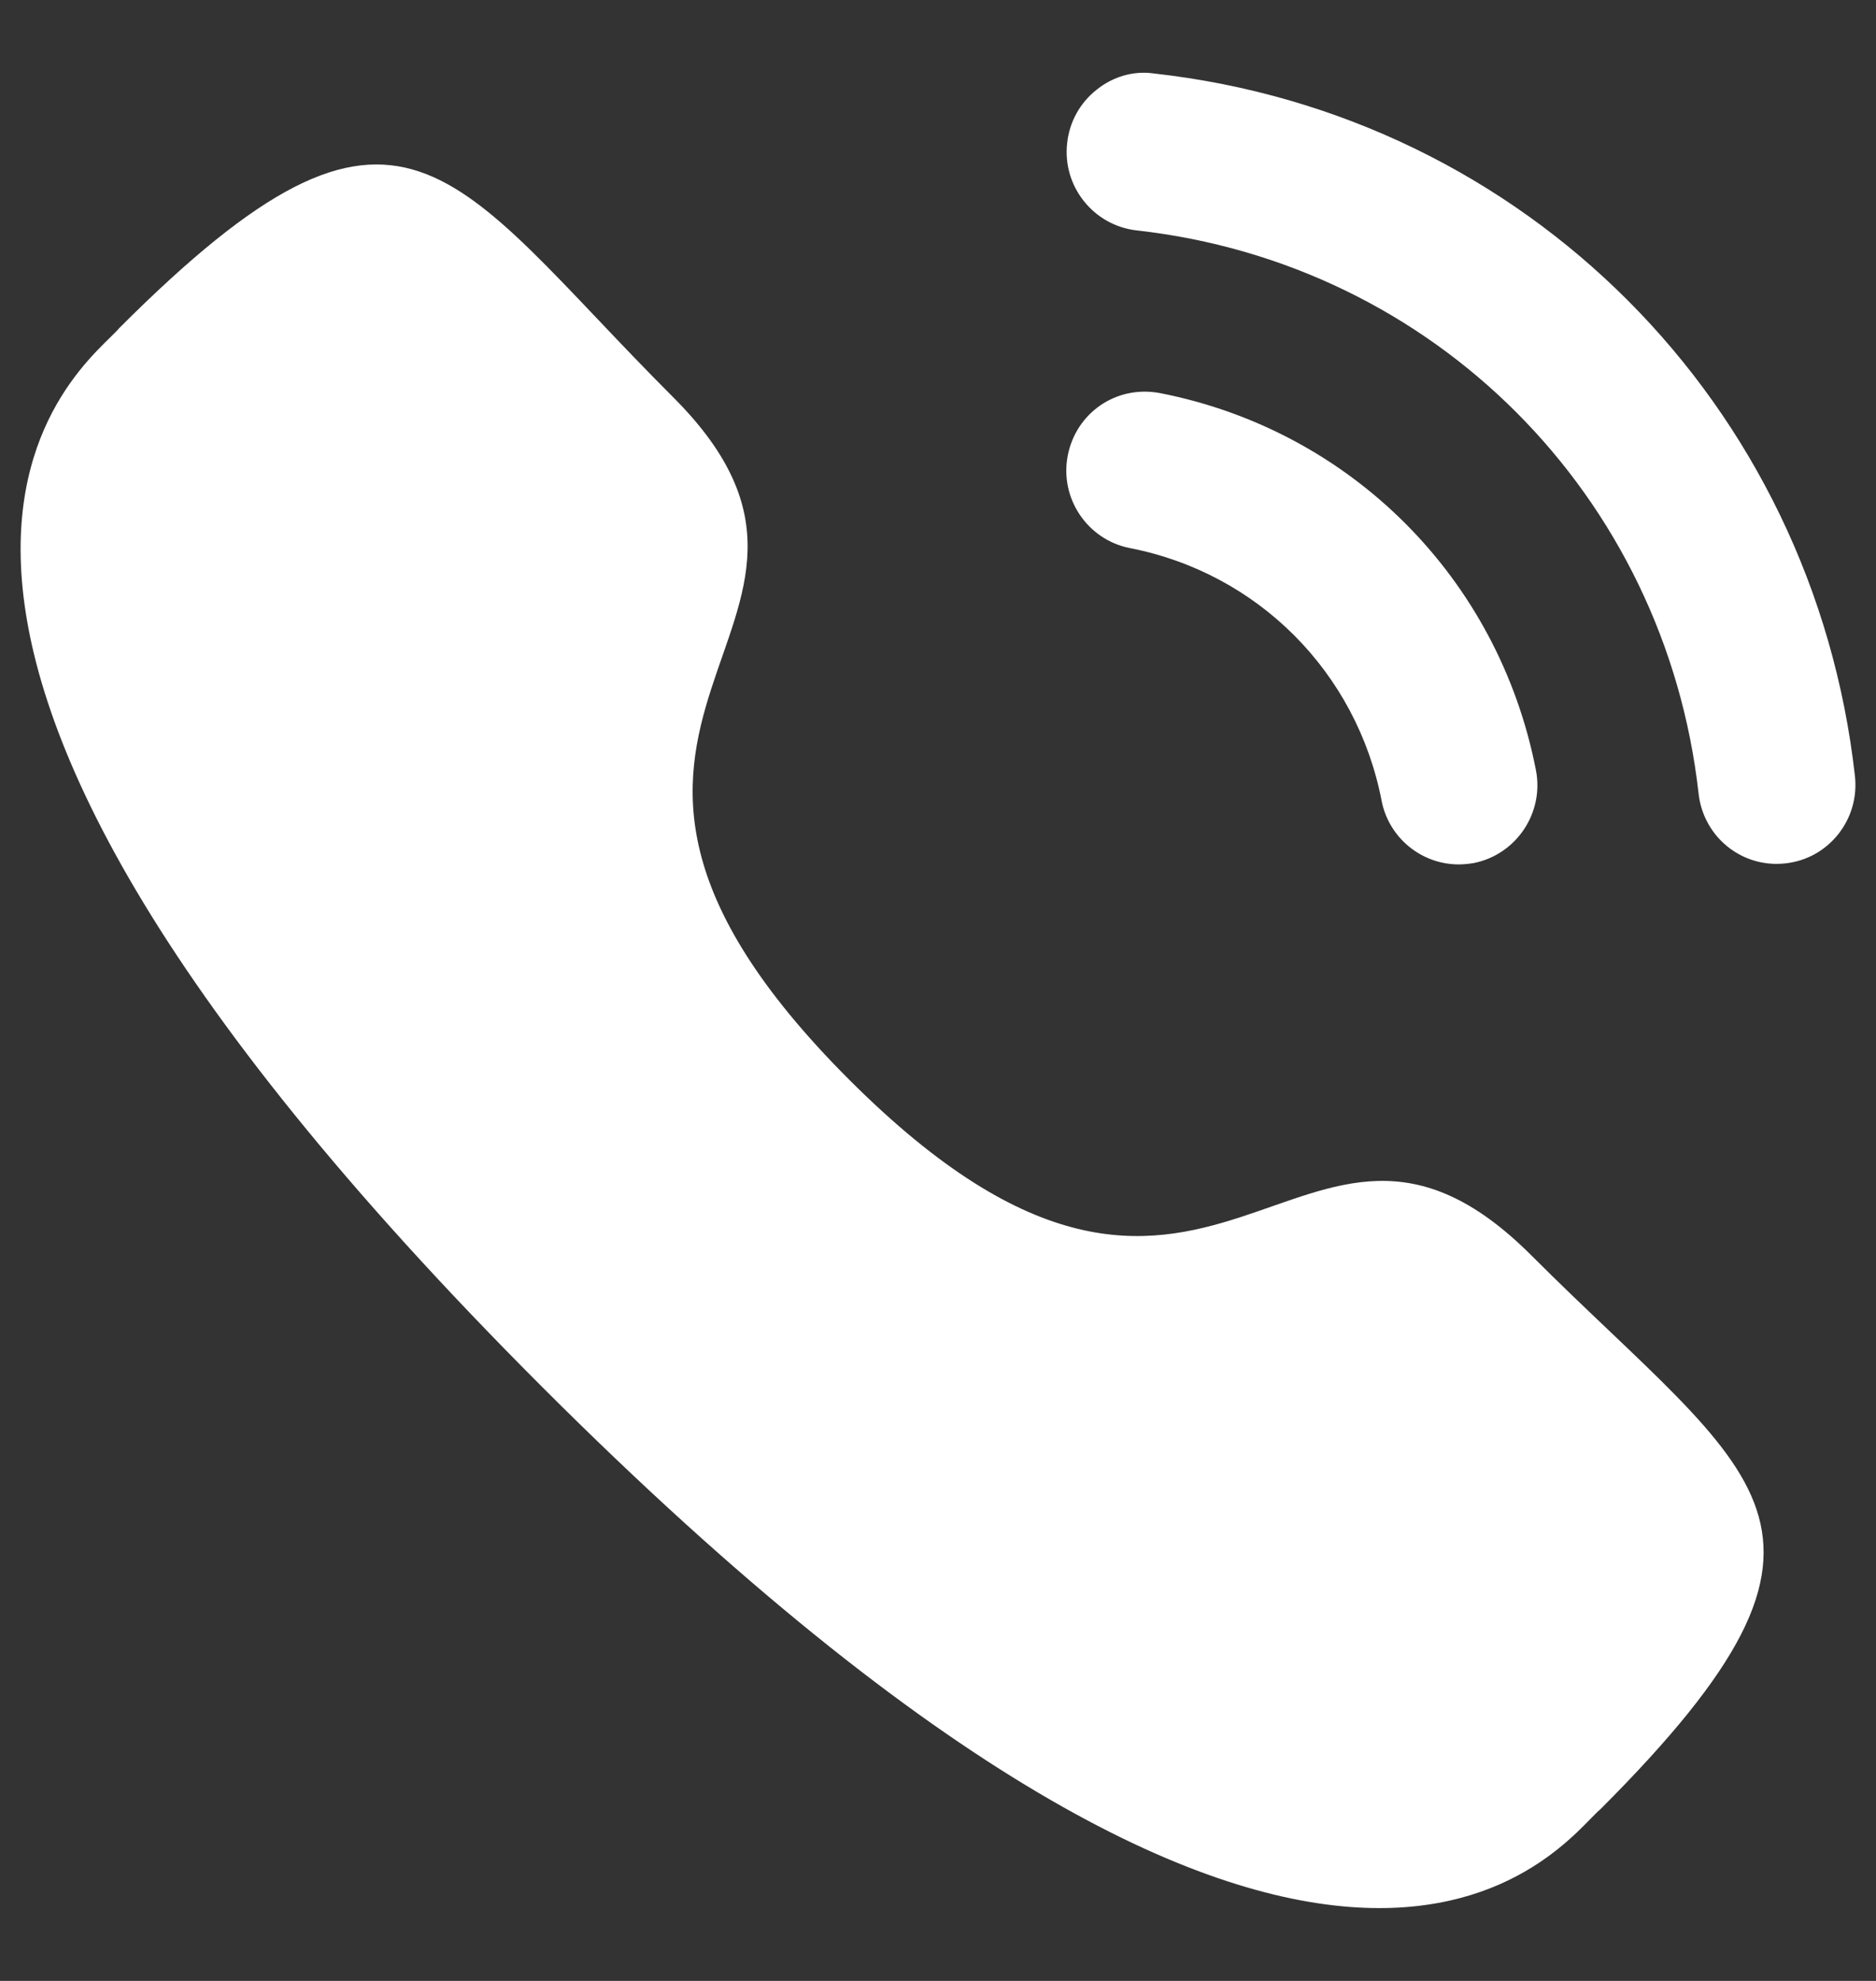 <svg xmlns="http://www.w3.org/2000/svg" width="18" height="19" viewBox="0 0 18 19" fill="none"><rect x="0" y="0" width="18" height="19" fill="#333333" stroke="none"/><path d="M11.128 3.77C10.709 3.692 10.325 3.96 10.245 4.369C10.165 4.778 10.433 5.177 10.841 5.257C12.068 5.496 13.016 6.446 13.256 7.678V7.679C13.324 8.033 13.636 8.291 13.996 8.291C14.044 8.291 14.092 8.286 14.141 8.278C14.549 8.196 14.817 7.797 14.737 7.387C14.379 5.548 12.963 4.128 11.128 3.77" fill="white"></path><path d="M11.074 0.705C10.878 0.676 10.68 0.734 10.524 0.859C10.362 0.986 10.261 1.169 10.239 1.374C10.193 1.788 10.492 2.163 10.906 2.21C13.759 2.528 15.977 4.751 16.298 7.613C16.341 7.997 16.662 8.286 17.046 8.286C17.075 8.286 17.103 8.284 17.132 8.281C17.333 8.259 17.512 8.159 17.638 8.001C17.763 7.843 17.82 7.646 17.798 7.444C17.398 3.873 14.634 1.101 11.074 0.705" fill="white"></path><path fill-rule="evenodd" clip-rule="evenodd" d="M8.147 10.355C11.659 13.866 12.455 9.805 14.691 12.039C16.846 14.193 18.085 14.625 15.354 17.355C15.012 17.63 12.839 20.937 5.201 13.302C-2.437 5.665 0.868 3.49 1.143 3.148C3.88 0.41 4.305 1.656 6.46 3.811C8.695 6.046 4.636 6.845 8.147 10.355Z" fill="white"></path></svg>